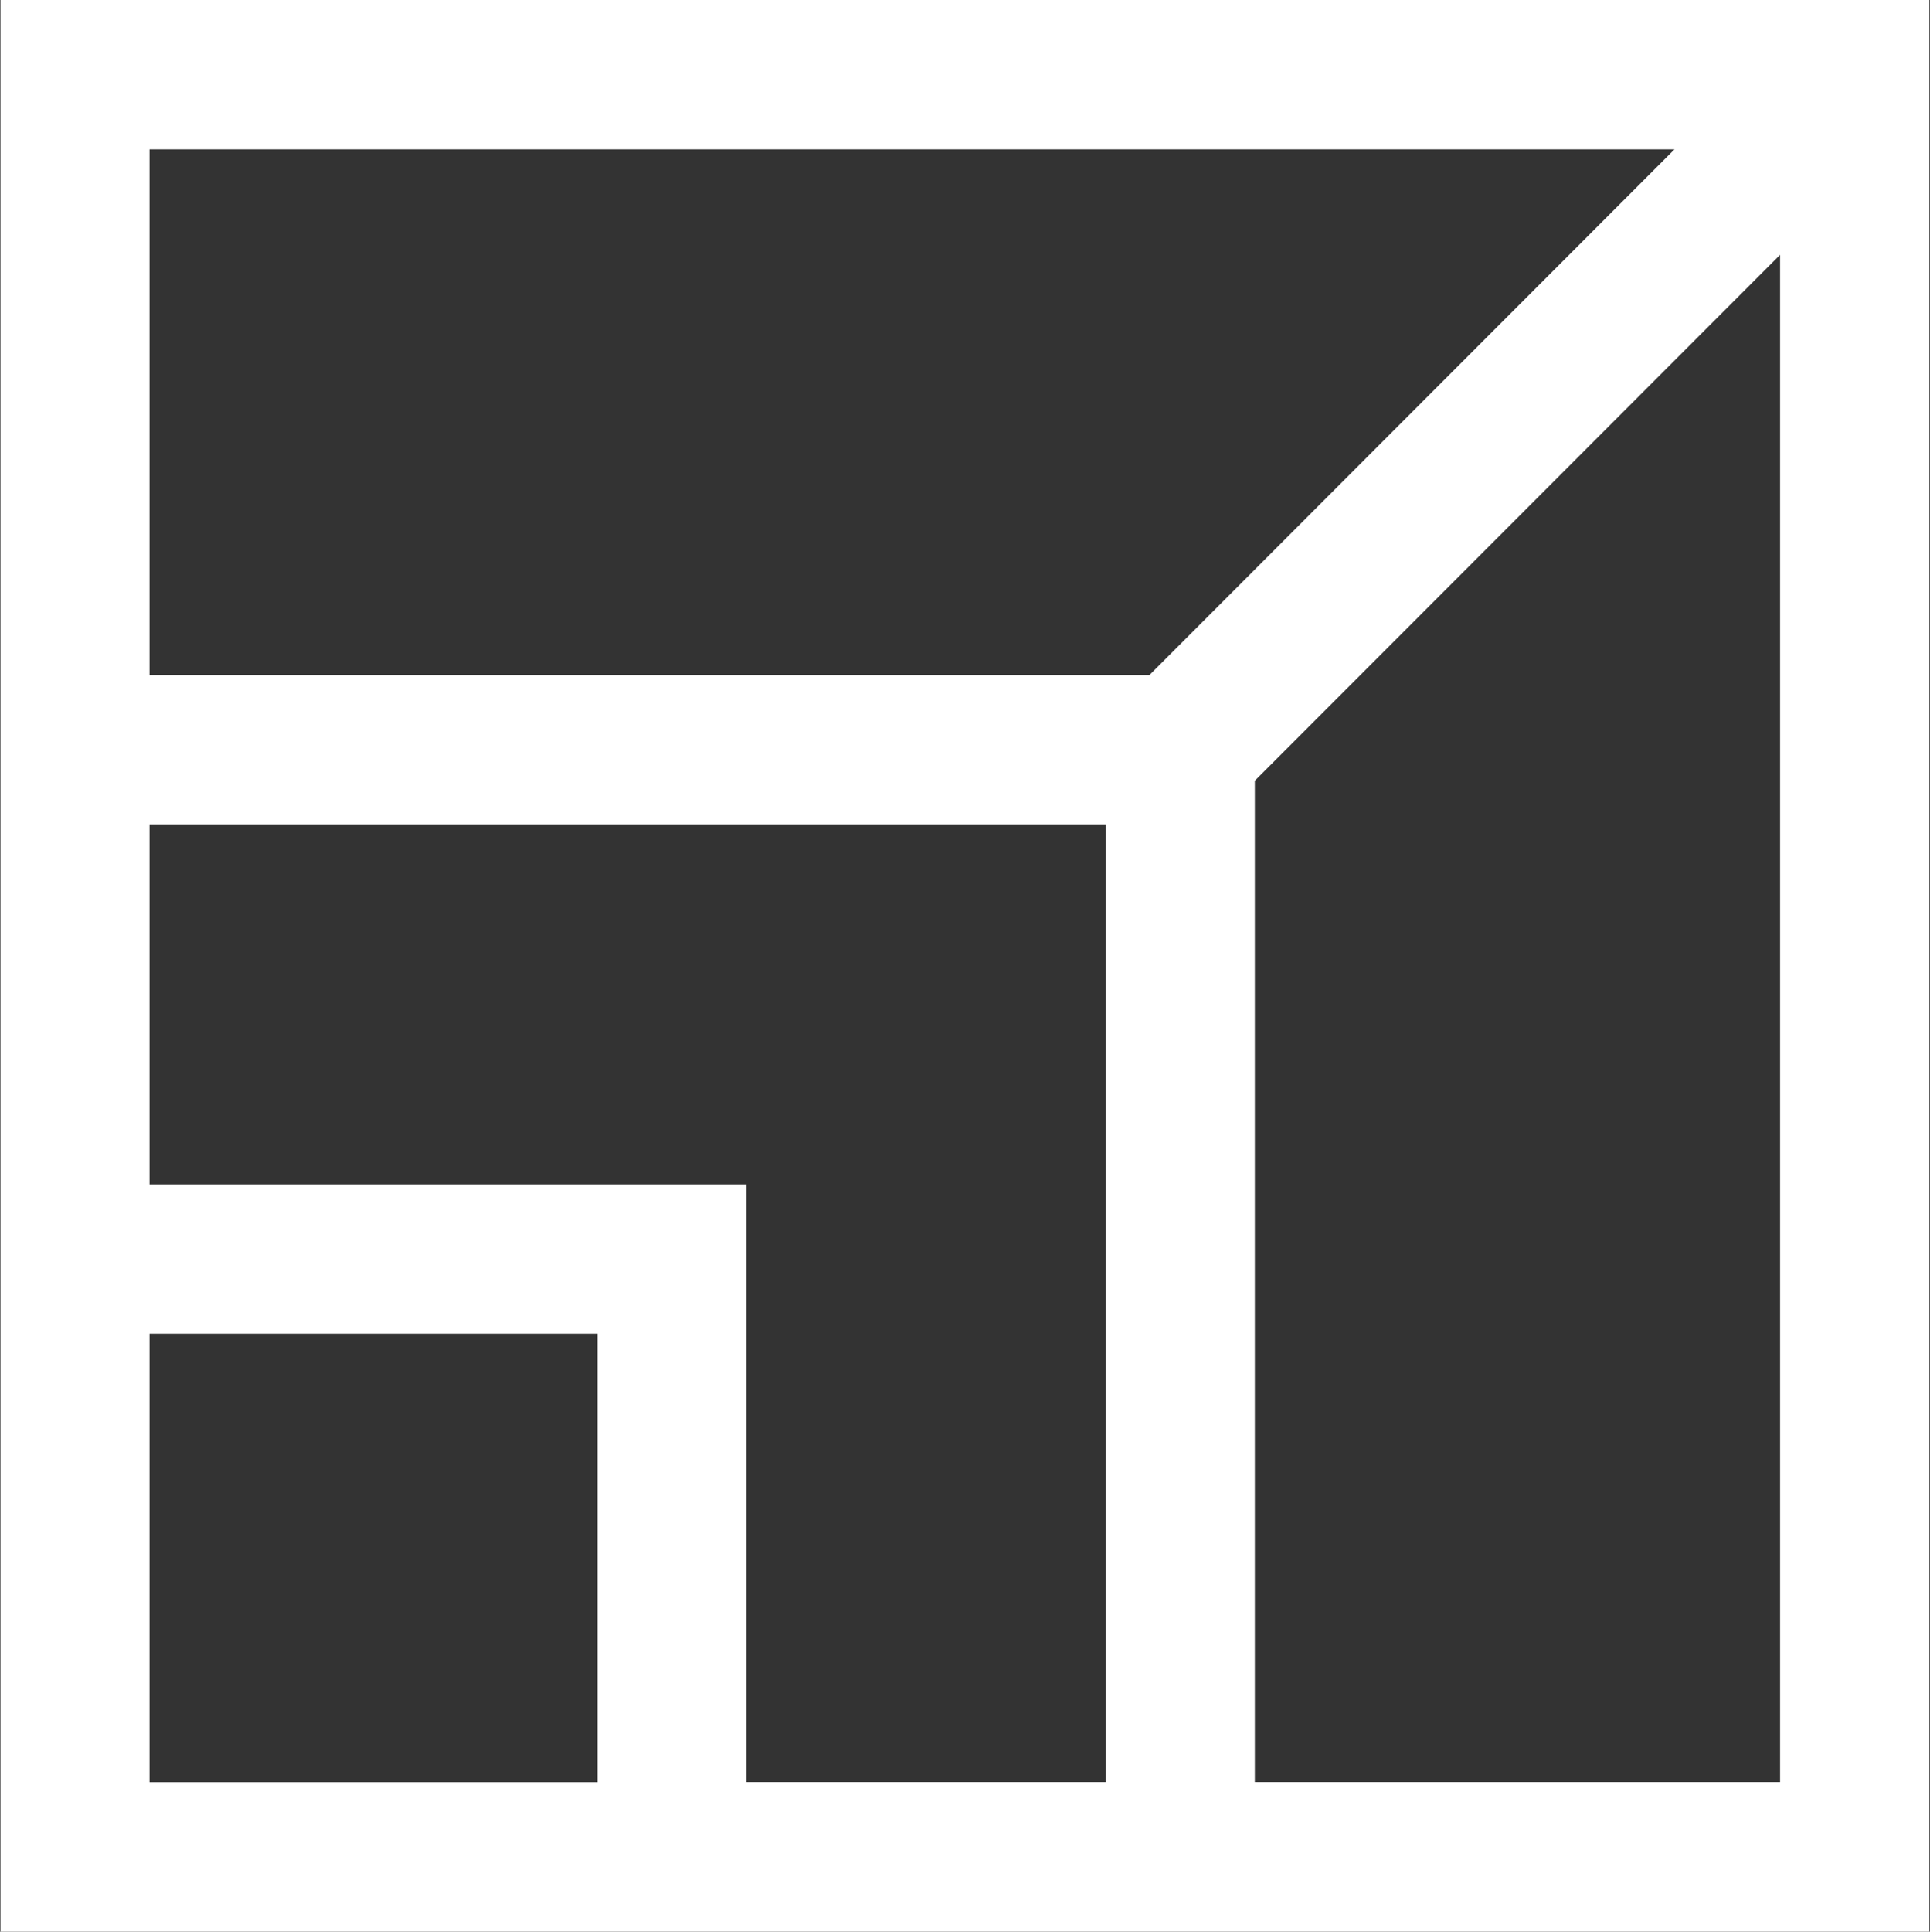 <svg version="1.2" xmlns="http://www.w3.org/2000/svg" viewBox="0 0 1581 1582" width="1581" height="1582">
	<rect x="0" y="0" width="1581" height="1582" fill="#333333" stroke="none"/>
	<title>SHUAA_Capital_Logo-svg</title>
	<style>
		.s0 { fill: #ffffff } 
	</style>
	<g id="Layer">
		<path id="Layer" fill-rule="evenodd" class="s0" d="m0.4 0h1580.1v1582h-1580.1zm122.1 970h489v489.6h294.4v-784.4h-783.4zm905.4 489.6h430.3v-1250.9l-430.3 430.7zm-905.4-906.7h819l430.2-430.6h-1249.2zm0 906.8h367v-367.4h-367z"/>
	</g>
</svg>